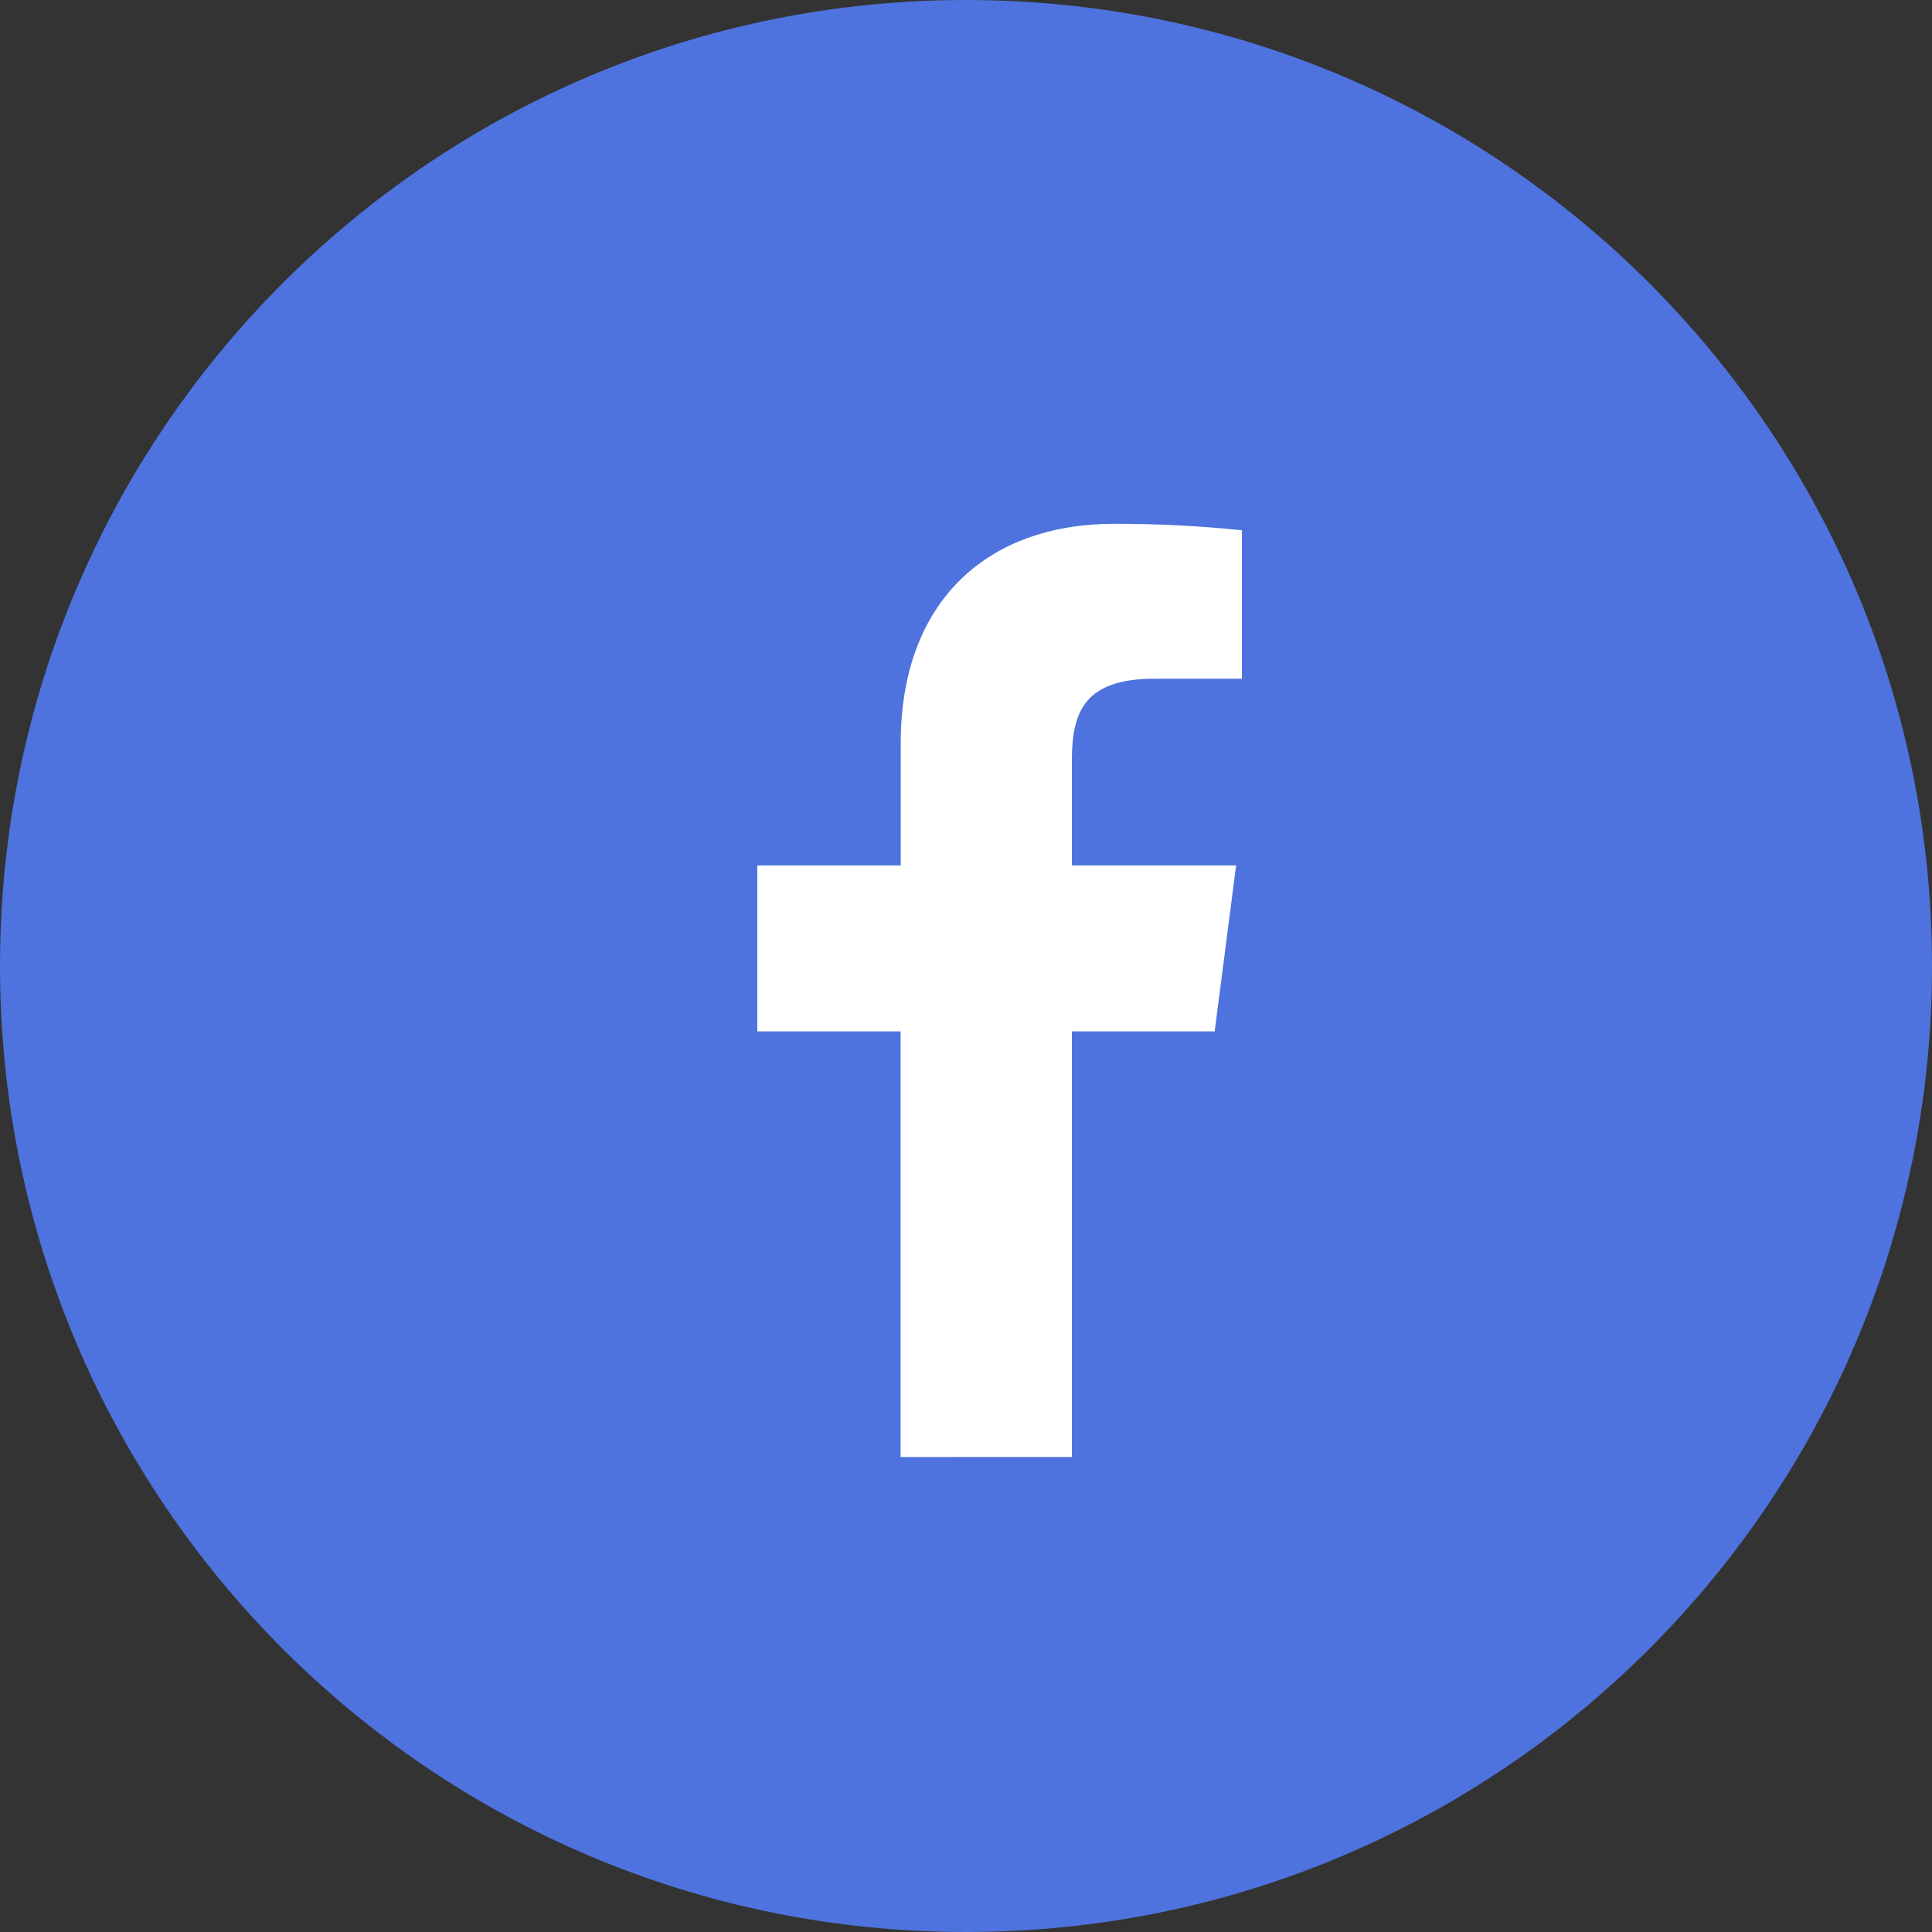 <svg width="32" height="32" viewBox="0 0 32 32" fill="none" xmlns="http://www.w3.org/2000/svg">
<rect x="0" y="0" width="32" height="32" fill="#333333" stroke="none"/>
<path d="M16 32C24.837 32 32 24.837 32 16C32 7.163 24.837 0 16 0C7.163 0 0 7.163 0 16C0 24.837 7.163 32 16 32Z" fill="#4E73DE"/>
<path d="M17.754 24.132V17.083H20.119L20.474 14.334H17.754V12.58C17.754 11.784 17.974 11.242 19.116 11.242H20.57V8.783C19.866 8.71 19.16 8.674 18.453 8.676C16.355 8.676 14.919 9.956 14.919 12.307V14.334H12.543V17.083H14.916V24.133L17.754 24.132Z" fill="white"/>
</svg>

